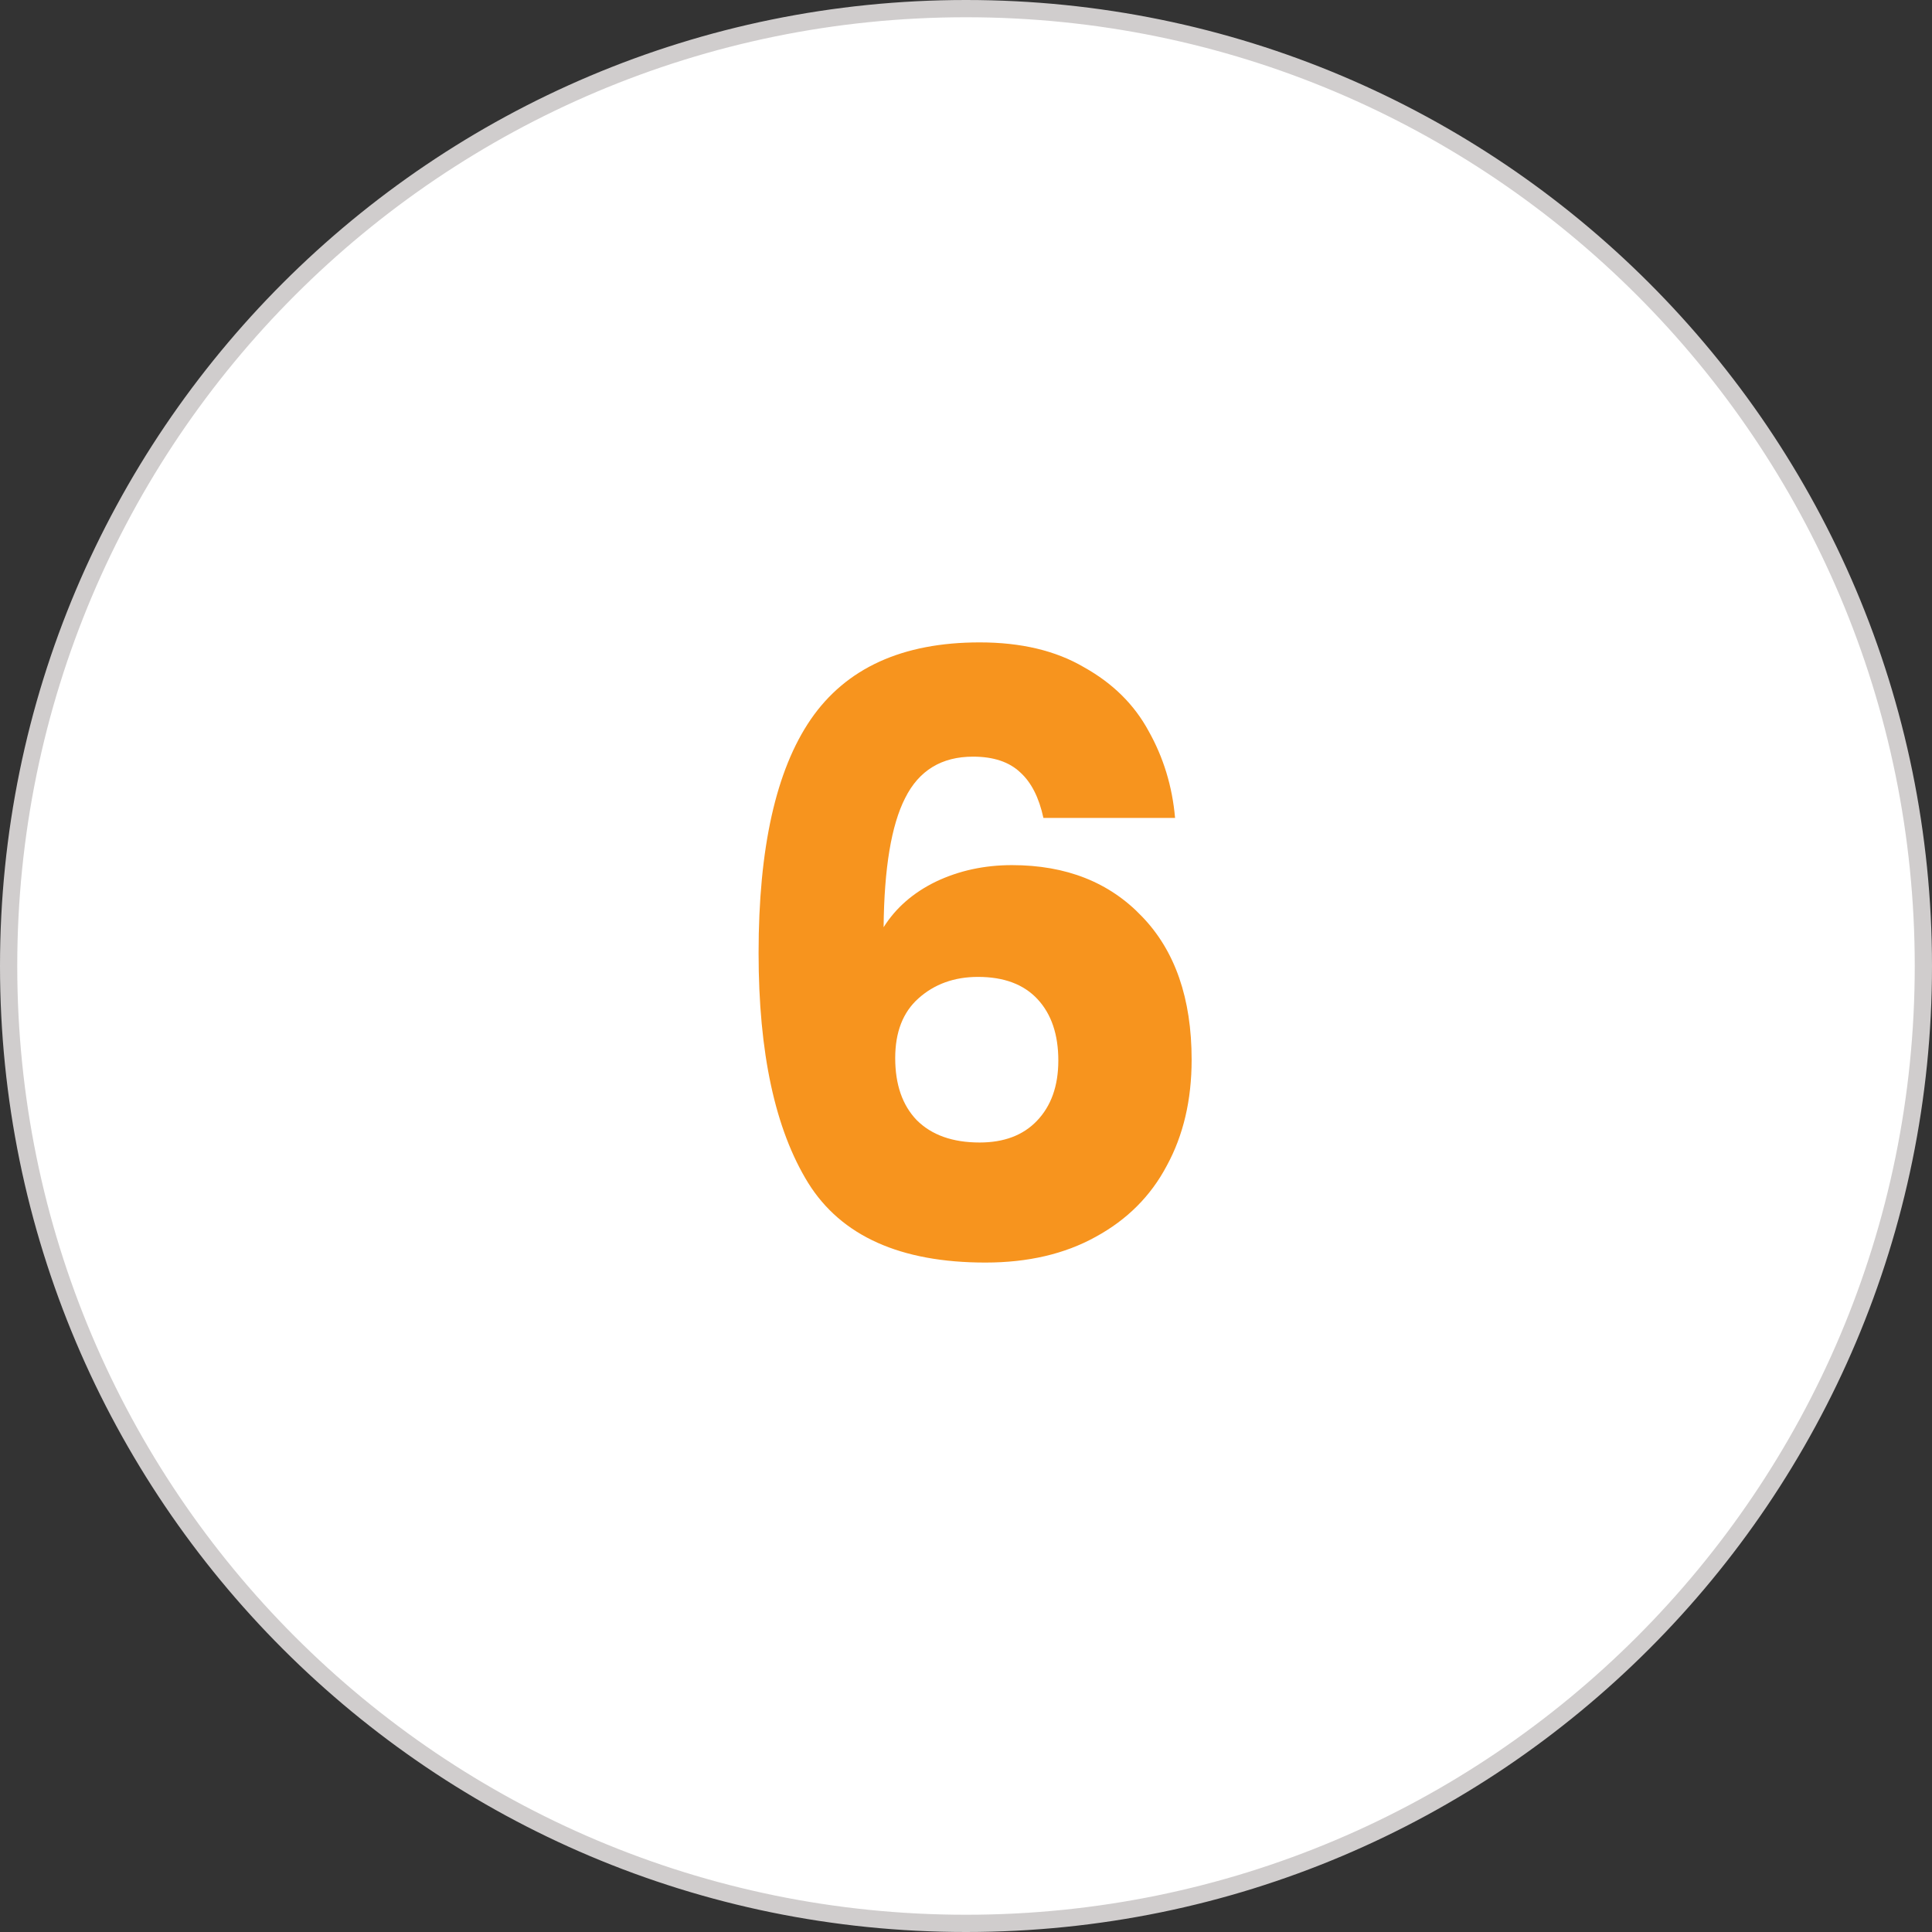 <?xml version="1.0" encoding="UTF-8"?> <svg xmlns="http://www.w3.org/2000/svg" width="112" height="112" viewBox="0 0 112 112" fill="none"><rect x="0" y="0" width="112" height="112" fill="#333333" stroke="none"/><g clip-path="url(#clip0_188_2)"><path d="M56 111.5C86.652 111.5 111.5 86.652 111.5 56C111.5 25.348 86.652 0.5 56 0.5C25.348 0.5 0.5 25.348 0.5 56C0.5 86.652 25.348 111.5 56 111.5Z" fill="white" stroke="#D0CDCD"></path><path d="M60.488 47.416C60.232 46.232 59.784 45.352 59.144 44.776C58.504 44.168 57.592 43.864 56.408 43.864C54.584 43.864 53.272 44.664 52.472 46.264C51.672 47.832 51.256 50.328 51.224 53.752C51.928 52.632 52.936 51.752 54.248 51.112C55.592 50.472 57.064 50.152 58.664 50.152C61.8 50.152 64.312 51.144 66.2 53.128C68.12 55.112 69.08 57.88 69.08 61.432C69.08 63.768 68.6 65.816 67.64 67.576C66.712 69.336 65.336 70.712 63.512 71.704C61.72 72.696 59.592 73.192 57.128 73.192C52.2 73.192 48.776 71.656 46.856 68.584C44.936 65.48 43.976 61.032 43.976 55.24C43.976 49.16 44.984 44.648 47 41.704C49.048 38.728 52.312 37.24 56.792 37.24C59.192 37.24 61.208 37.72 62.84 38.68C64.504 39.608 65.752 40.84 66.584 42.376C67.448 43.912 67.96 45.592 68.12 47.416H60.488ZM56.696 56.632C55.32 56.632 54.168 57.048 53.24 57.88C52.344 58.68 51.896 59.832 51.896 61.336C51.896 62.872 52.312 64.072 53.144 64.936C54.008 65.8 55.224 66.232 56.792 66.232C58.2 66.232 59.304 65.816 60.104 64.984C60.936 64.12 61.352 62.952 61.352 61.48C61.352 59.976 60.952 58.792 60.152 57.928C59.352 57.064 58.2 56.632 56.696 56.632Z" fill="#F7941E"></path></g><defs><clipPath id="clip0_188_2"><rect width="112" height="112" fill="white"></rect></clipPath></defs></svg> 